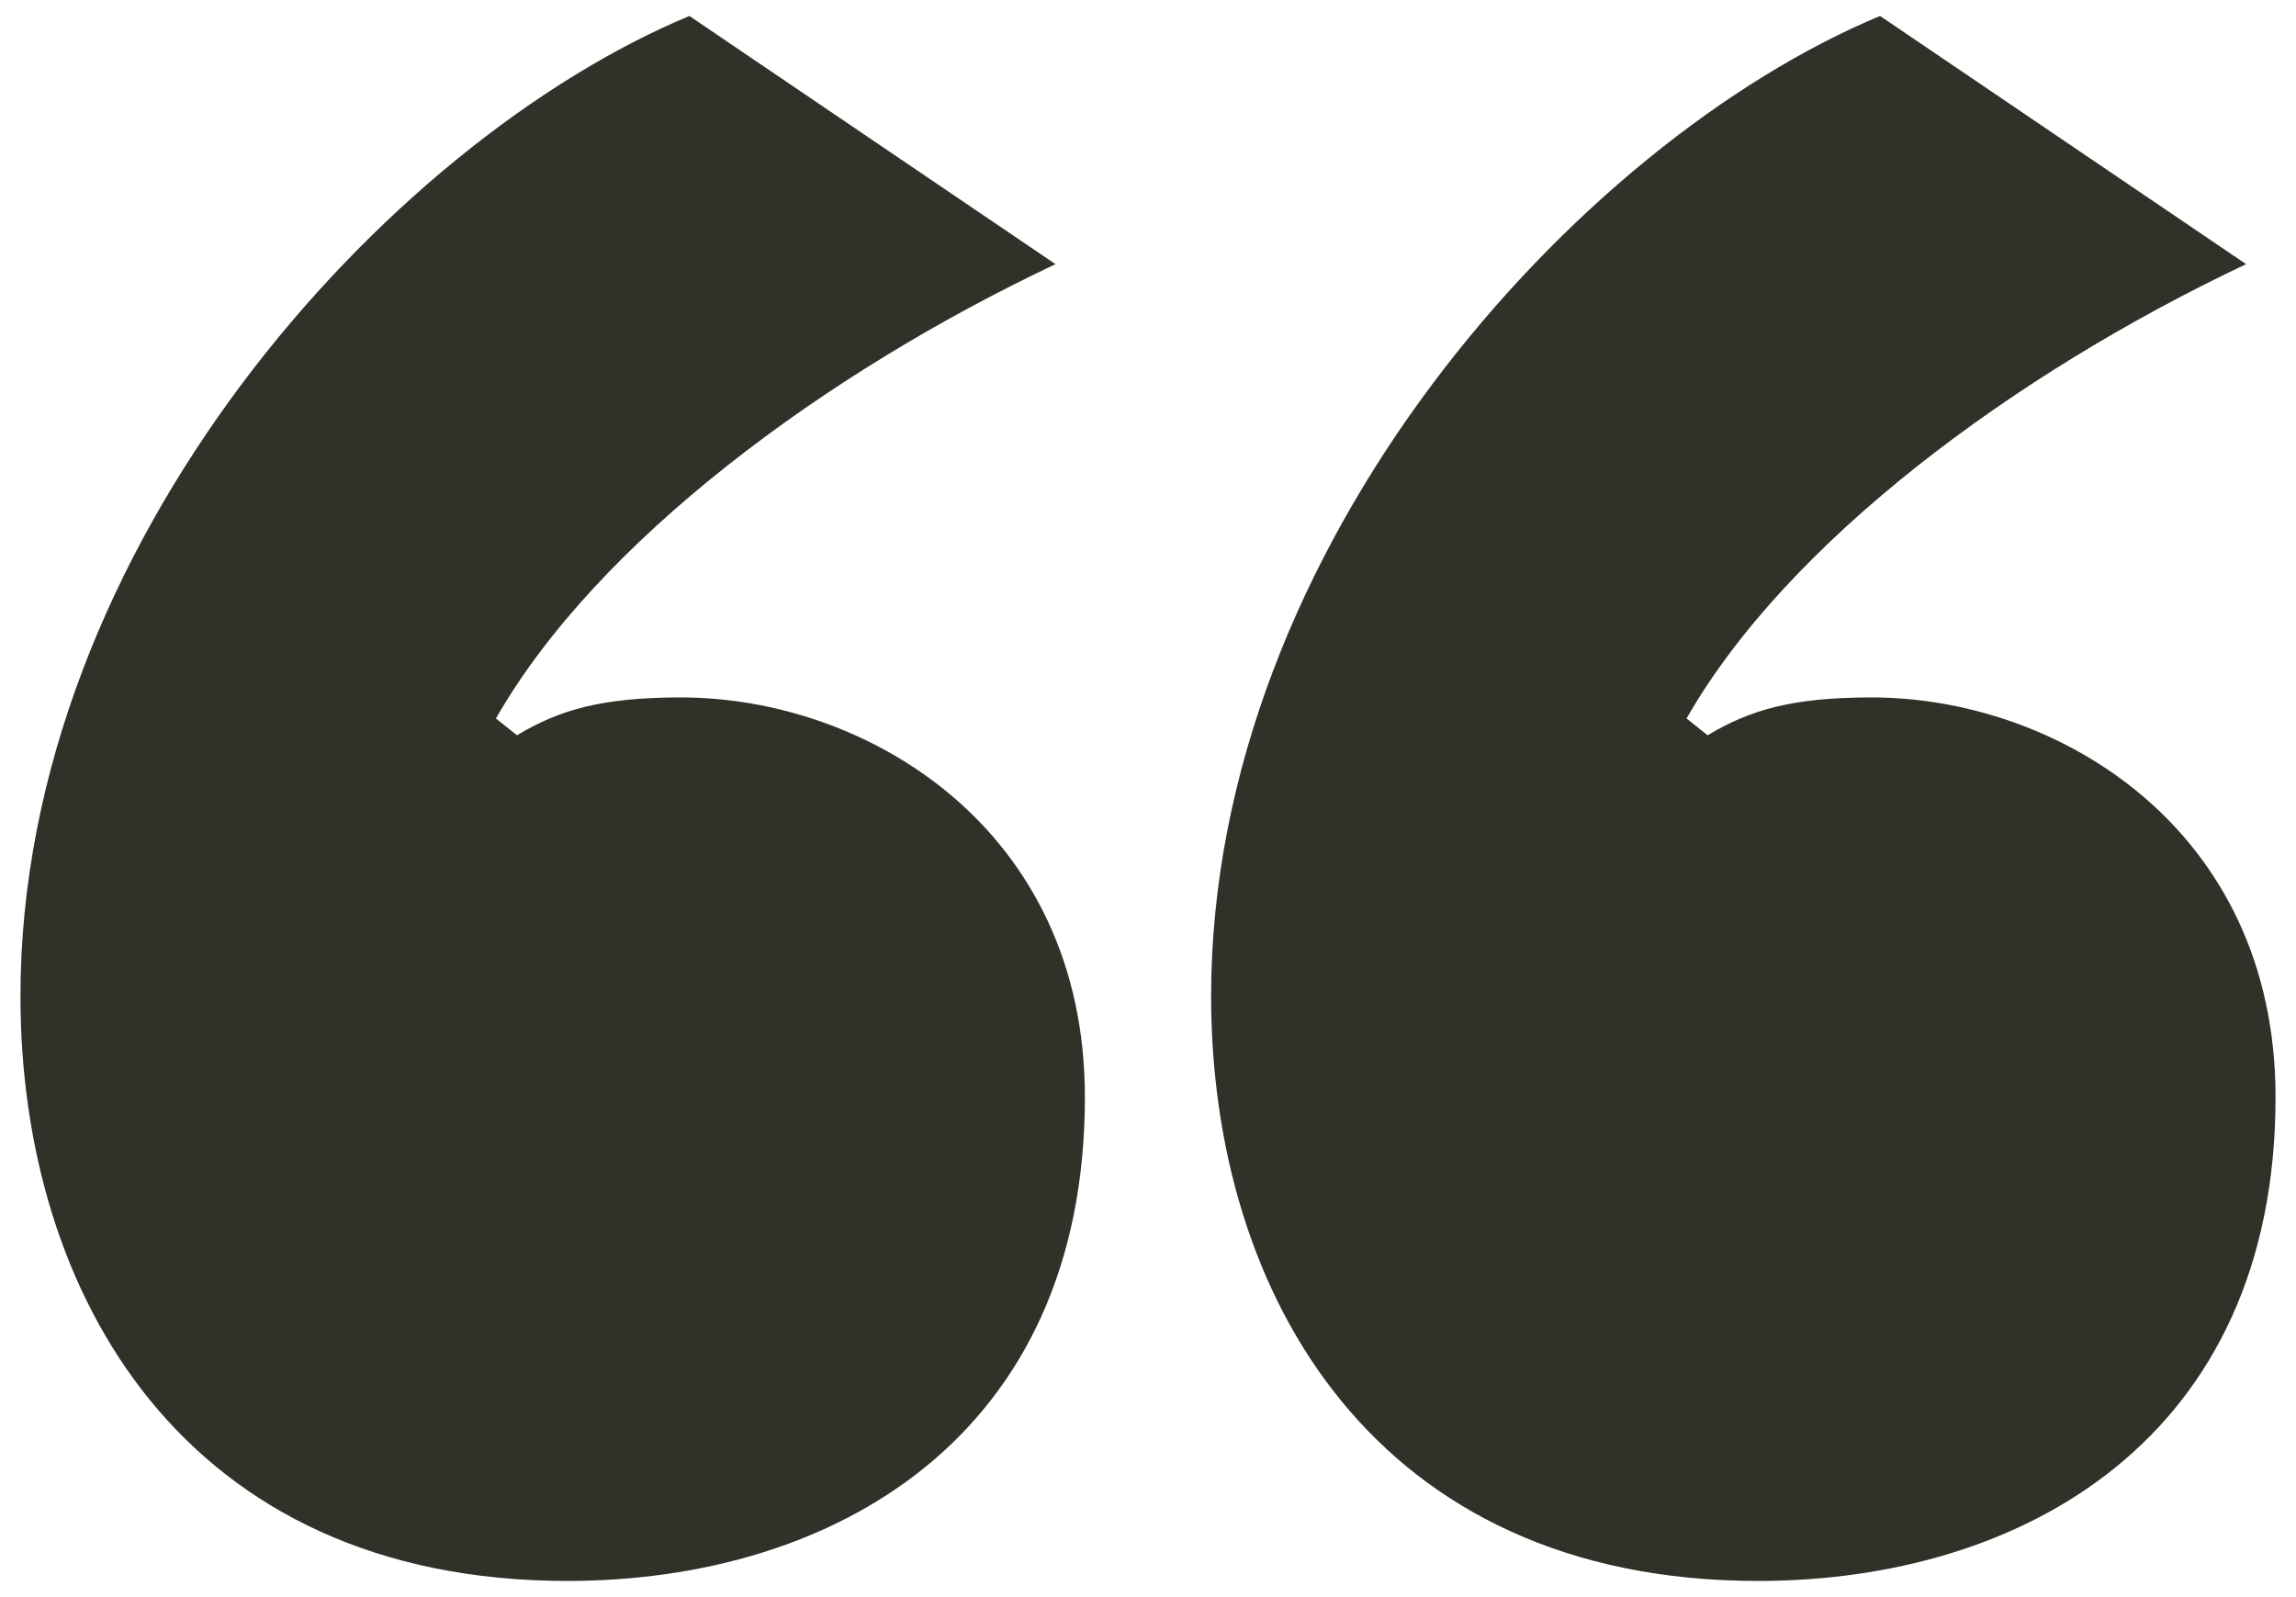 <?xml version="1.0" encoding="utf-8"?>
<!-- Generator: Adobe Illustrator 16.0.0, SVG Export Plug-In . SVG Version: 6.00 Build 0)  -->
<!DOCTYPE svg PUBLIC "-//W3C//DTD SVG 1.1 Tiny//EN" "http://www.w3.org/Graphics/SVG/1.1/DTD/svg11-tiny.dtd">
<svg version="1.1" baseProfile="tiny" id="Layer_1" xmlns="http://www.w3.org/2000/svg" xmlns:xlink="http://www.w3.org/1999/xlink"
	 x="0px" y="0px" width="51.08px" height="35.529px" viewBox="0 0 51.08 35.529" xml:space="preserve">
<g>
	<path fill="#313129" d="M39.112,35.174c5.896,0,11.513-3.182,11.513-10.764c0-5.99-4.868-8.893-8.985-8.893
		c-1.779,0-2.715,0.281-3.65,0.842l-0.469-0.374c2.246-3.931,7.301-7.675,12.449-10.108l-8.144-5.522
		c-6.739,2.809-14.882,11.793-14.882,21.81C26.944,28.809,30.595,35.174,39.112,35.174 M12.623,35.174
		c5.897,0,11.513-3.182,11.513-10.764c0-5.99-4.867-8.893-8.986-8.893c-1.777,0-2.713,0.281-3.649,0.842l-0.468-0.374
		c2.246-3.931,7.301-7.675,12.449-10.108l-8.145-5.522C8.599,3.164,0.455,12.148,0.455,22.165
		C0.455,28.809,4.104,35.174,12.623,35.174"/>
</g>
</svg>
